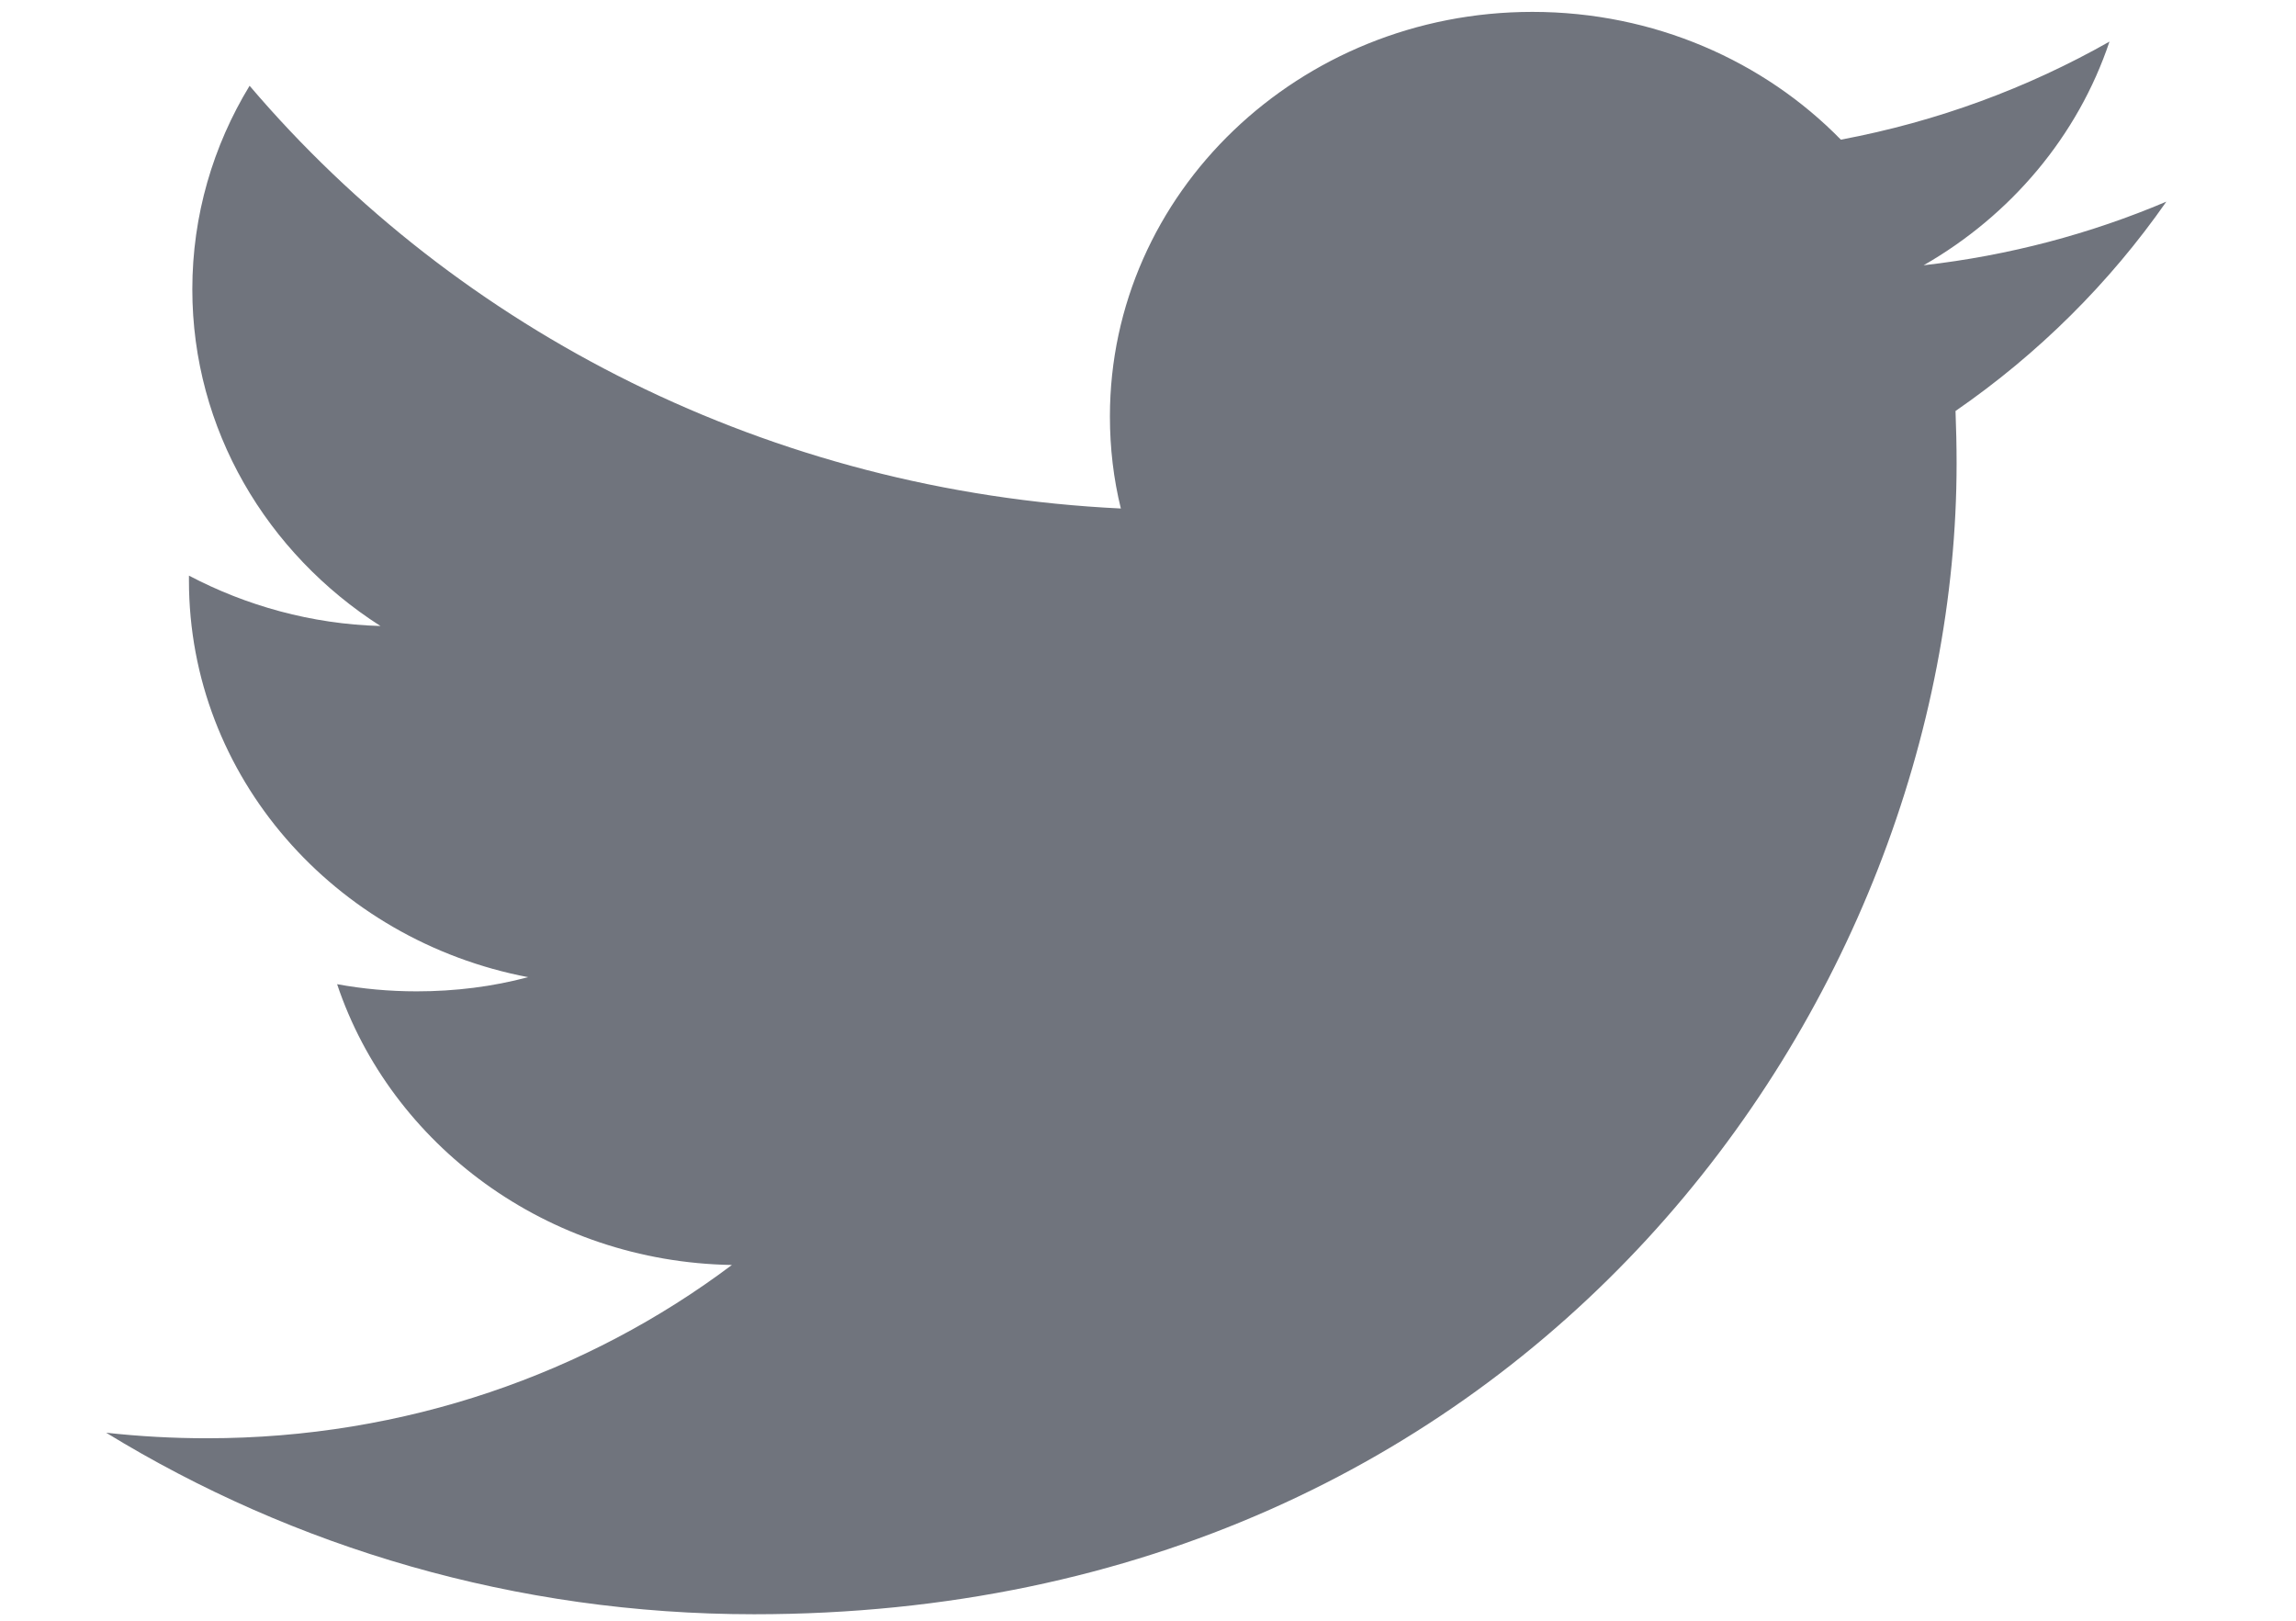 <svg width="17" height="12" viewBox="0 0 17 12" fill="none" xmlns="http://www.w3.org/2000/svg">
<path d="M16.04 1.493C15.479 1.731 14.876 1.892 14.243 1.964C14.889 1.594 15.385 1.007 15.619 0.308C15.014 0.651 14.345 0.9 13.63 1.034C13.061 0.452 12.247 0.088 11.346 0.088C9.619 0.088 8.218 1.429 8.218 3.083C8.218 3.318 8.245 3.546 8.299 3.765C5.698 3.64 3.392 2.449 1.848 0.635C1.578 1.079 1.424 1.594 1.424 2.142C1.424 3.181 1.977 4.098 2.817 4.635C2.305 4.621 1.821 4.484 1.399 4.262V4.298C1.399 5.75 2.477 6.961 3.91 7.235C3.648 7.305 3.371 7.34 3.085 7.34C2.884 7.34 2.687 7.322 2.496 7.287C2.895 8.477 4.05 9.343 5.419 9.366C4.349 10.17 2.998 10.649 1.533 10.649C1.28 10.649 1.031 10.635 0.786 10.608C2.171 11.456 3.817 11.952 5.583 11.952C11.34 11.952 14.487 7.389 14.487 3.431C14.487 3.301 14.484 3.171 14.479 3.043C15.091 2.621 15.621 2.094 16.04 1.493Z" fill="#70747D"/>
</svg>

